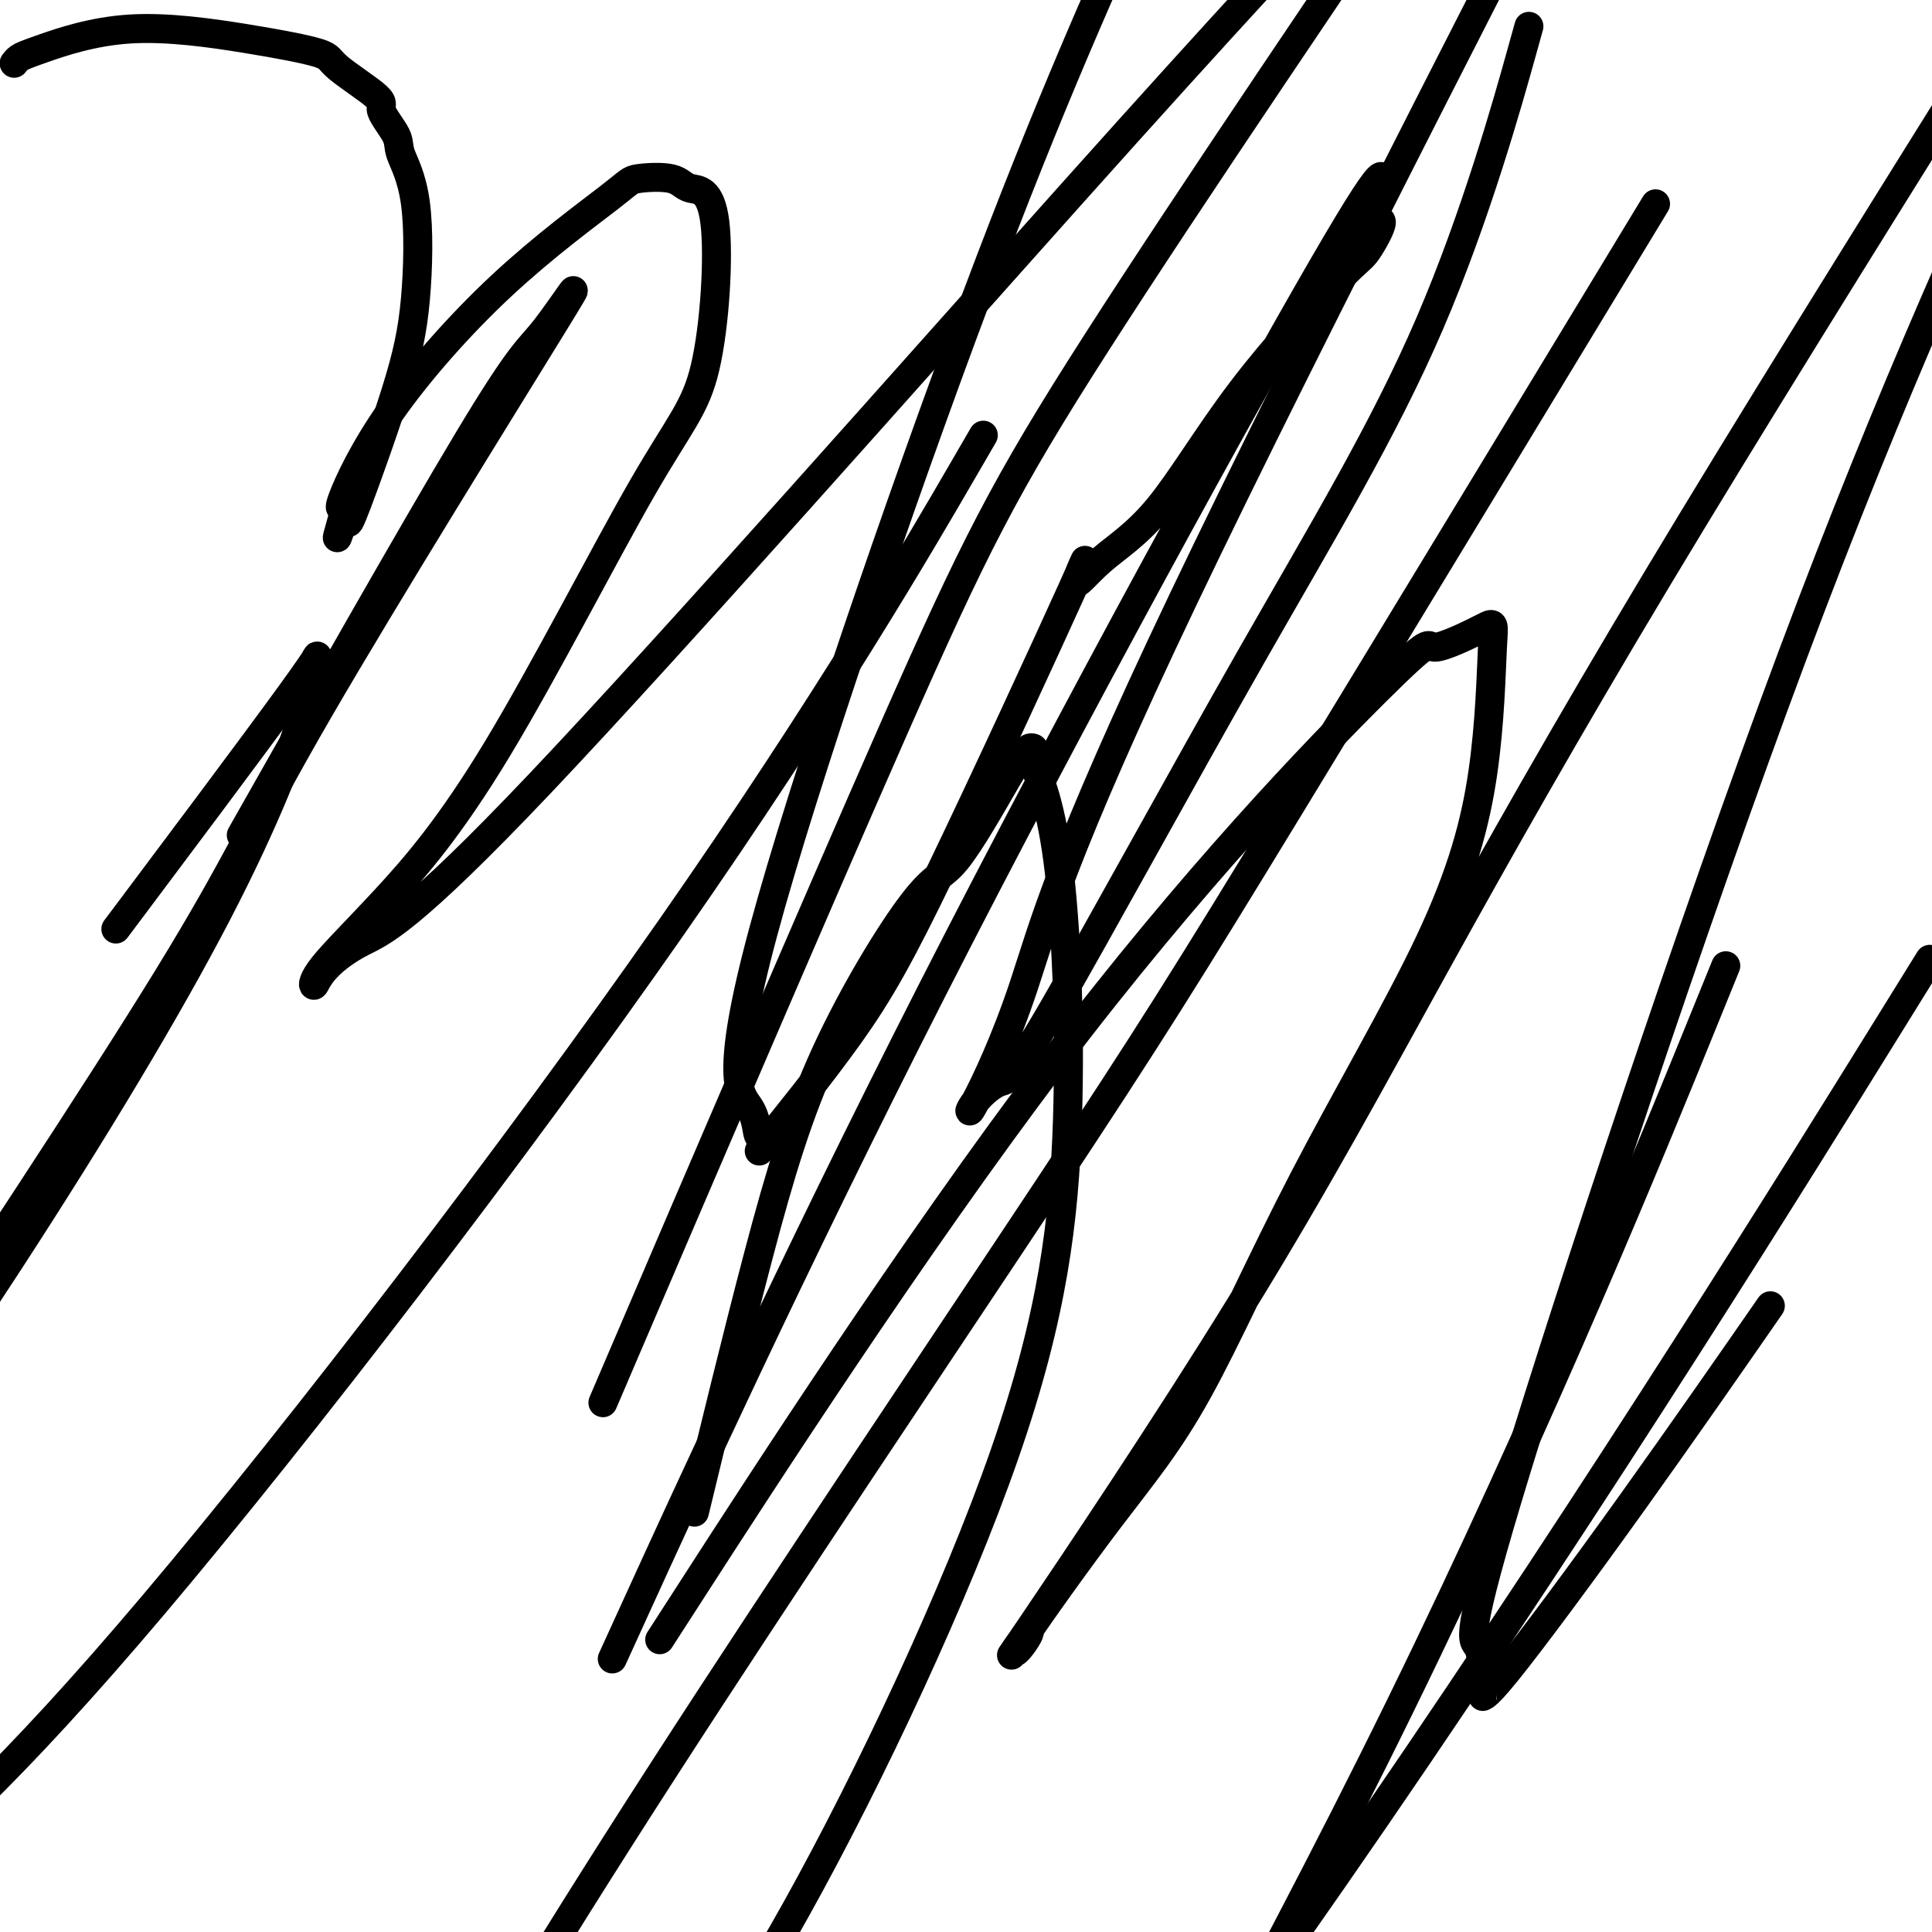 <svg viewBox='0 0 400 400' version='1.1' xmlns='http://www.w3.org/2000/svg' xmlns:xlink='http://www.w3.org/1999/xlink'><g fill='none' stroke='#000000' stroke-width='6' stroke-linecap='round' stroke-linejoin='round'><path d='M3,13c-0.064,0.088 -0.128,0.176 0,0c0.128,-0.176 0.448,-0.615 1,-1c0.552,-0.385 1.335,-0.714 5,-2c3.665,-1.286 10.213,-3.529 18,-4c7.787,-0.471 16.812,0.830 24,2c7.188,1.170 12.540,2.211 15,3c2.460,0.789 2.029,1.327 4,3c1.971,1.673 6.343,4.480 8,6c1.657,1.520 0.600,1.754 1,3c0.400,1.246 2.257,3.503 3,5c0.743,1.497 0.371,2.234 1,4c0.629,1.766 2.260,4.560 3,10c0.740,5.440 0.588,13.524 0,20c-0.588,6.476 -1.611,11.344 -4,19c-2.389,7.656 -6.143,18.100 -8,23c-1.857,4.900 -1.816,4.257 -2,4c-0.184,-0.257 -0.592,-0.129 -1,0'/><path d='M71,108c-2.314,6.929 -0.600,1.250 0,-1c0.600,-2.250 0.086,-1.071 0,-1c-0.086,0.071 0.257,-0.965 0,-1c-0.257,-0.035 -1.115,0.930 0,-2c1.115,-2.930 4.203,-9.754 10,-18c5.797,-8.246 14.302,-17.915 23,-26c8.698,-8.085 17.590,-14.587 22,-18c4.410,-3.413 4.340,-3.736 6,-4c1.660,-0.264 5.052,-0.471 7,0c1.948,0.471 2.454,1.618 4,2c1.546,0.382 4.132,-0.000 5,7c0.868,7.000 0.019,21.383 -2,30c-2.019,8.617 -5.207,11.467 -13,25c-7.793,13.533 -20.191,37.749 -30,54c-9.809,16.251 -17.030,24.536 -23,31c-5.970,6.464 -10.688,11.106 -13,14c-2.312,2.894 -2.216,4.041 -2,4c0.216,-0.041 0.552,-1.271 2,-3c1.448,-1.729 4.007,-3.958 8,-6c3.993,-2.042 9.421,-3.896 37,-33c27.579,-29.104 77.308,-85.458 110,-122c32.692,-36.542 48.346,-53.271 64,-70'/><path d='M335,55c6.726,-11.096 13.451,-22.191 0,0c-13.451,22.191 -47.080,77.670 -68,112c-20.920,34.330 -29.132,47.512 -50,79c-20.868,31.488 -54.391,81.282 -80,121c-25.609,39.718 -43.305,69.359 -61,99'/><path d='M144,328c-6.424,9.959 -12.849,19.919 0,0c12.849,-19.919 44.970,-69.716 74,-108c29.030,-38.284 54.967,-65.054 67,-77c12.033,-11.946 10.160,-9.068 12,-9c1.840,0.068 7.392,-2.675 10,-4c2.608,-1.325 2.274,-1.231 2,4c-0.274,5.231 -0.486,15.599 -2,26c-1.514,10.401 -4.328,20.836 -11,35c-6.672,14.164 -17.200,32.057 -26,49c-8.800,16.943 -15.871,32.935 -22,44c-6.129,11.065 -11.316,17.202 -18,26c-6.684,8.798 -14.866,20.258 -18,25c-3.134,4.742 -1.222,2.765 0,1c1.222,-1.765 1.754,-3.317 0,-1c-1.754,2.317 -5.793,8.505 2,-3c7.793,-11.505 27.419,-40.702 43,-66c15.581,-25.298 27.118,-46.696 40,-70c12.882,-23.304 27.109,-48.516 46,-80c18.891,-31.484 42.445,-69.242 66,-107'/><path d='M352,213c4.600,-11.311 9.200,-22.622 0,0c-9.200,22.622 -32.200,79.178 -62,140c-29.800,60.822 -66.400,125.911 -103,191'/><path d='M145,308c-1.066,4.402 -2.132,8.805 0,0c2.132,-8.805 7.463,-30.816 12,-48c4.537,-17.184 8.280,-29.540 14,-42c5.720,-12.460 13.418,-25.022 18,-31c4.582,-5.978 6.050,-5.371 9,-9c2.950,-3.629 7.384,-11.495 10,-16c2.616,-4.505 3.415,-5.650 4,-6c0.585,-0.350 0.957,0.094 1,0c0.043,-0.094 -0.244,-0.725 0,-1c0.244,-0.275 1.018,-0.193 1,0c-0.018,0.193 -0.827,0.496 0,3c0.827,2.504 3.291,7.210 5,20c1.709,12.790 2.664,33.665 2,54c-0.664,20.335 -2.948,40.129 -13,69c-10.052,28.871 -27.872,66.820 -43,94c-15.128,27.180 -27.564,43.590 -40,60'/><path d='M131,276c-5.351,12.494 -10.702,24.988 0,0c10.702,-24.988 37.458,-87.458 54,-125c16.542,-37.542 22.869,-50.155 42,-80c19.131,-29.845 51.065,-76.923 83,-124'/><path d='M315,11c1.341,-4.811 2.682,-9.621 0,0c-2.682,9.621 -9.387,33.675 -19,56c-9.613,22.325 -22.135,42.922 -37,69c-14.865,26.078 -32.074,57.637 -41,73c-8.926,15.363 -9.571,14.530 -11,15c-1.429,0.470 -3.643,2.245 -5,4c-1.357,1.755 -1.859,3.491 0,0c1.859,-3.491 6.077,-12.209 10,-24c3.923,-11.791 7.549,-26.655 33,-80c25.451,-53.345 72.725,-145.173 120,-237'/><path d='M364,274c2.196,-3.166 4.392,-6.331 0,0c-4.392,6.331 -15.373,22.160 -26,37c-10.627,14.840 -20.901,28.693 -26,35c-5.099,6.307 -5.022,5.070 -5,5c0.022,-0.070 -0.011,1.028 0,-1c0.011,-2.028 0.065,-7.183 -1,-9c-1.065,-1.817 -3.248,-0.297 8,-37c11.248,-36.703 35.928,-111.629 57,-168c21.072,-56.371 38.536,-94.185 56,-132'/><path d='M390,214c8.267,-13.333 16.533,-26.667 0,0c-16.533,26.667 -57.867,93.333 -105,162c-47.133,68.667 -100.067,139.333 -153,210'/><path d='M132,332c-4.536,9.942 -9.072,19.884 0,0c9.072,-19.884 31.752,-69.594 61,-127c29.248,-57.406 65.064,-122.509 81,-150c15.936,-27.491 11.992,-17.372 11,-13c-0.992,4.372 0.967,2.995 1,4c0.033,1.005 -1.861,4.390 -3,6c-1.139,1.610 -1.523,1.446 -6,6c-4.477,4.554 -13.047,13.828 -20,23c-6.953,9.172 -12.290,18.242 -17,24c-4.710,5.758 -8.793,8.206 -12,11c-3.207,2.794 -5.538,5.936 -5,4c0.538,-1.936 3.946,-8.950 -1,2c-4.946,10.950 -18.247,39.863 -27,58c-8.753,18.137 -12.959,25.499 -19,34c-6.041,8.501 -13.917,18.142 -17,22c-3.083,3.858 -1.375,1.931 -1,1c0.375,-0.931 -0.585,-0.868 -1,-2c-0.415,-1.132 -0.287,-3.458 -2,-6c-1.713,-2.542 -5.269,-5.300 3,-36c8.269,-30.700 28.363,-89.343 44,-131c15.637,-41.657 26.819,-66.329 38,-91'/><path d='M199,98c3.976,-6.845 7.952,-13.690 0,0c-7.952,13.690 -27.833,47.917 -60,94c-32.167,46.083 -76.619,104.024 -107,140c-30.381,35.976 -46.690,49.988 -63,64'/><path d='M55,164c-4.373,7.721 -8.747,15.443 0,0c8.747,-15.443 30.614,-54.050 42,-73c11.386,-18.950 12.291,-18.244 16,-23c3.709,-4.756 10.221,-14.976 1,0c-9.221,14.976 -34.175,55.147 -48,79c-13.825,23.853 -16.521,31.386 -31,55c-14.479,23.614 -40.739,63.307 -67,103'/><path d='M28,187c-3.477,4.636 -6.954,9.271 0,0c6.954,-9.271 24.339,-32.450 32,-43c7.661,-10.550 5.597,-8.471 5,-7c-0.597,1.471 0.273,2.332 -2,10c-2.273,7.668 -7.689,22.141 -18,42c-10.311,19.859 -25.517,45.102 -43,72c-17.483,26.898 -37.241,55.449 -57,84'/></g>
</svg>